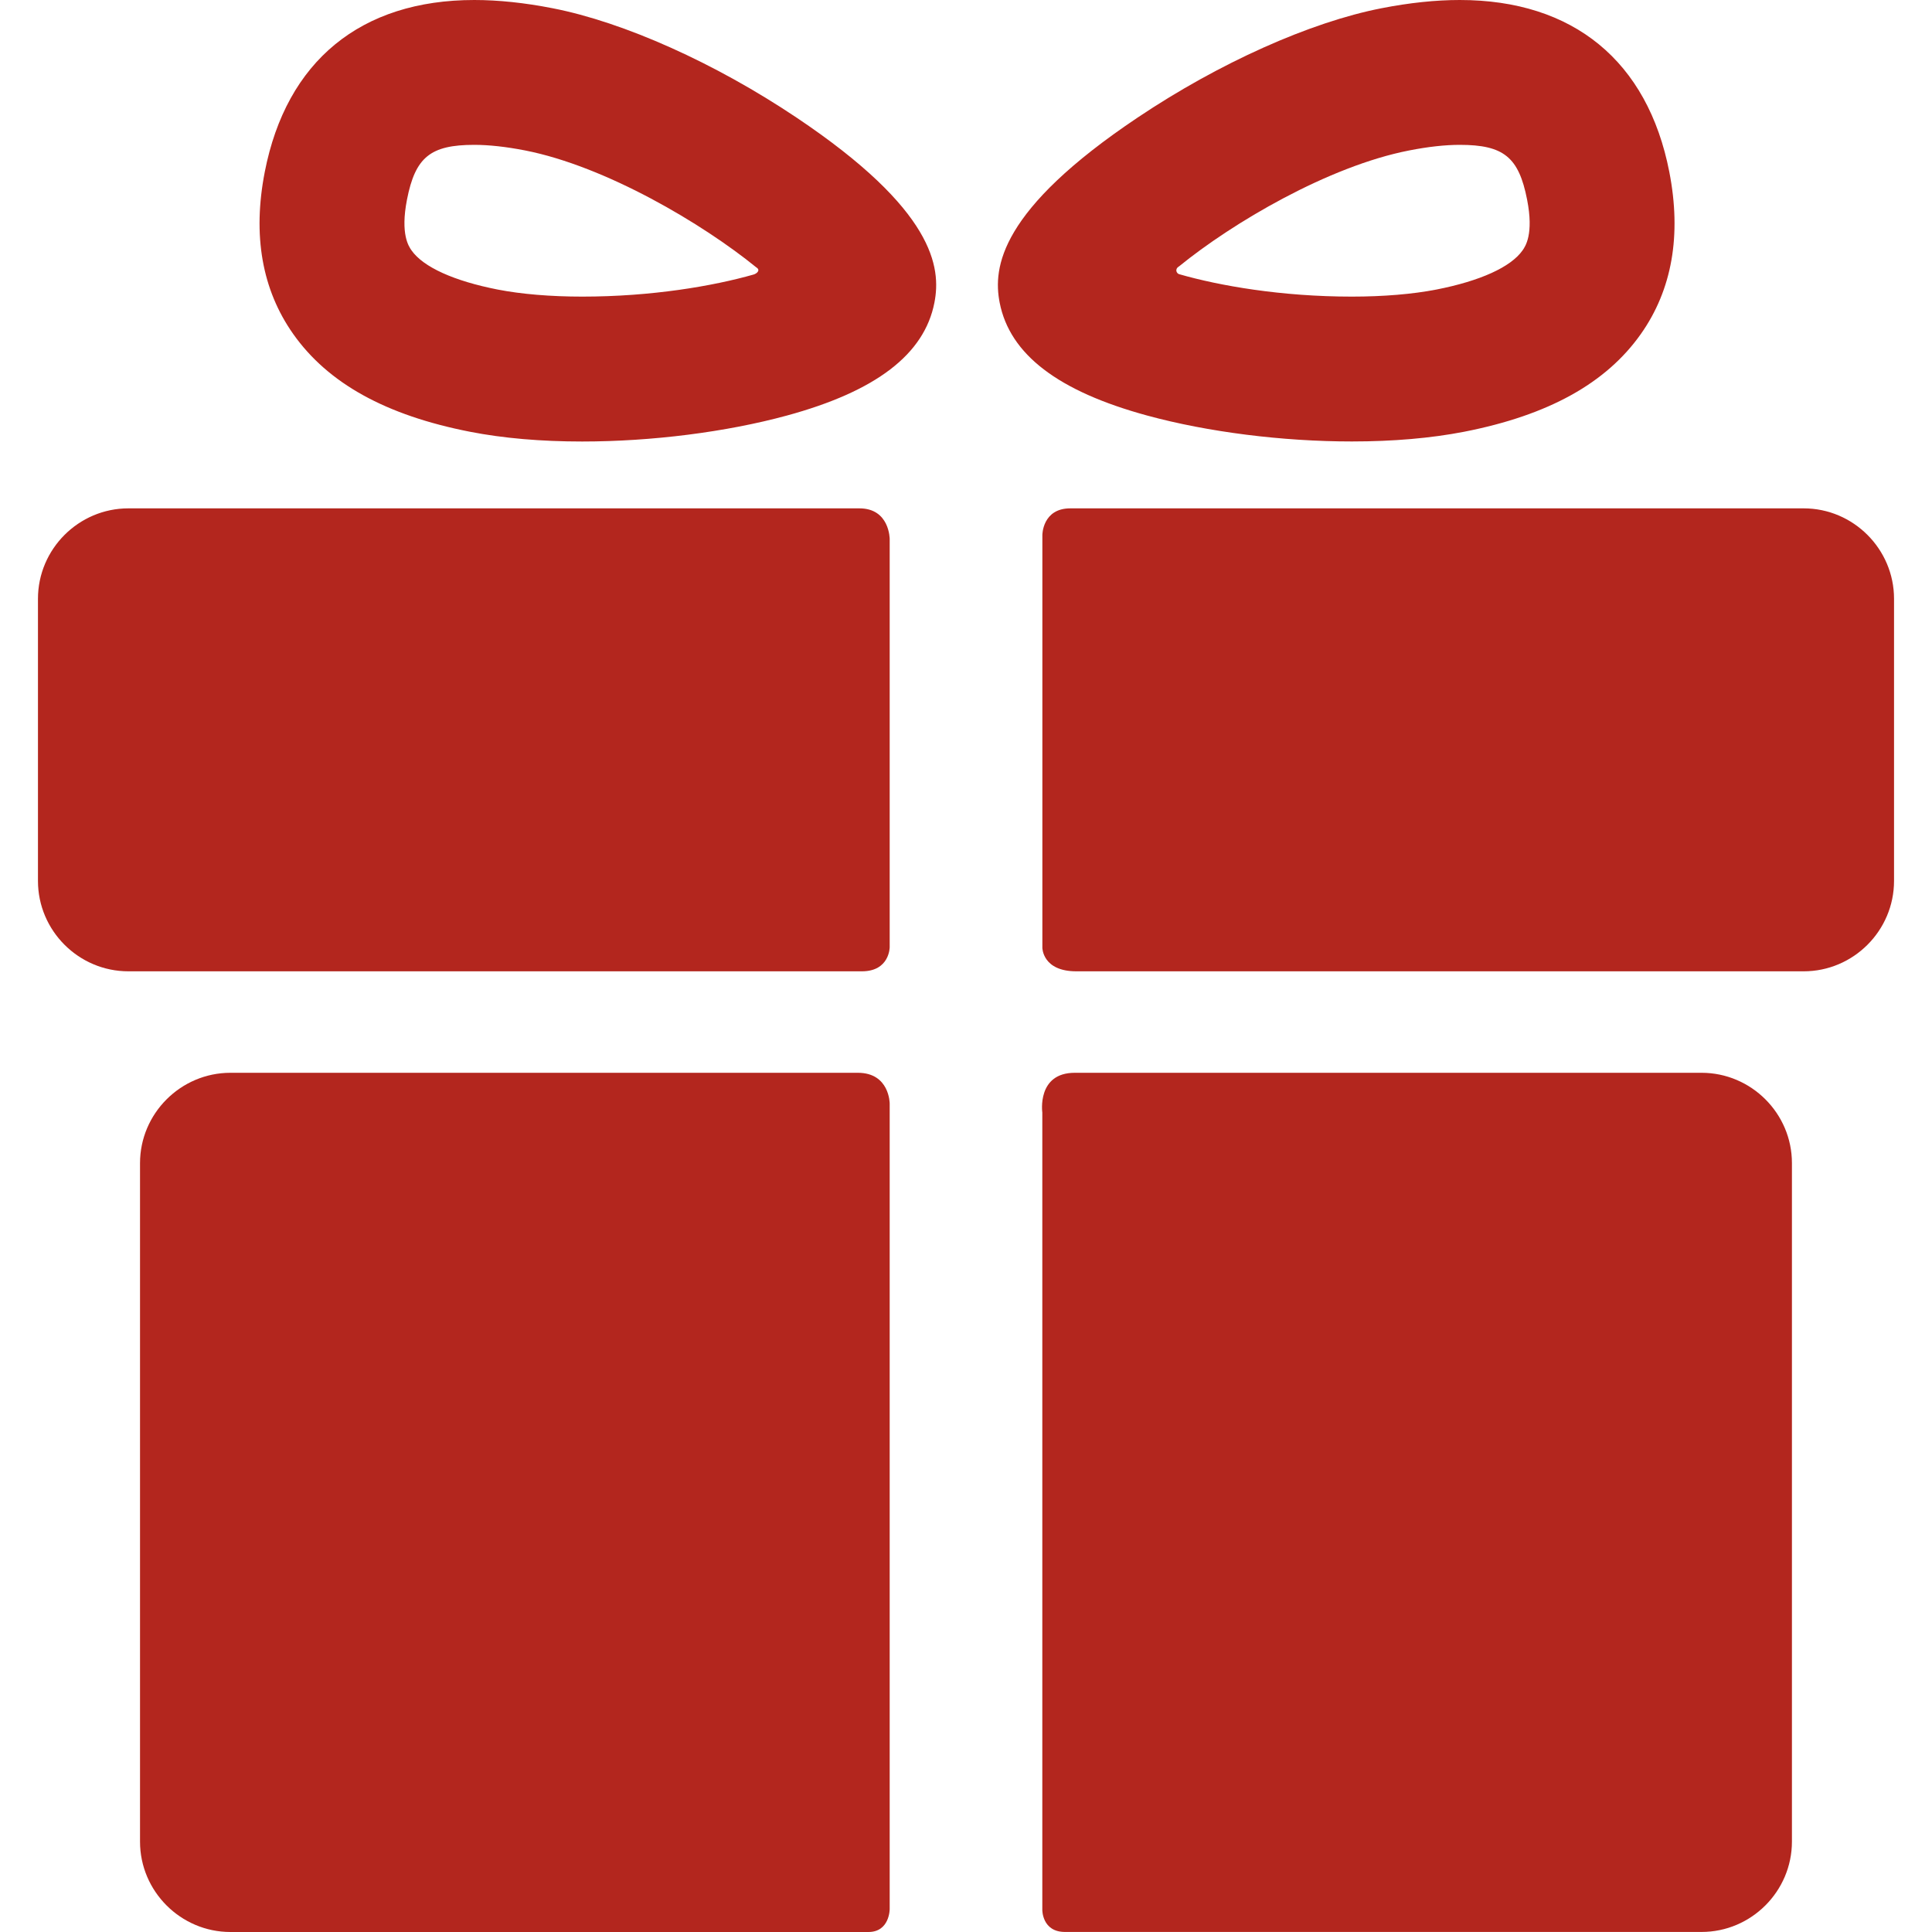 <svg xmlns="http://www.w3.org/2000/svg" width="40" height="40" viewBox="0 0 40 40" fill="none">
  <g clip-path="url(#clip0_6346_2545)">
    <path d="M17.761 22.211C14.467 22.211 4.771 22.211 4.771 22.211C3.742 22.211 2.899 23.053 2.899 24.082V38.129C2.899 39.158 3.742 40 4.771 40C4.771 40 14.67 40 17.98 40C18.42 40 18.42 39.527 18.42 39.527V22.847C18.42 22.847 18.42 22.211 17.761 22.211Z" fill="#B3261E"/>
    <path d="M35.229 22.211C35.229 22.211 25.496 22.211 22.252 22.211C21.462 22.211 21.58 23.034 21.58 23.034V39.542C21.58 39.542 21.574 39.999 22.049 39.999C25.344 39.999 35.229 39.999 35.229 39.999C36.258 39.999 37.1 39.157 37.1 38.128V24.082C37.101 23.053 36.258 22.211 35.229 22.211Z" fill="#B3261E"/>
    <path d="M18.42 11.159C18.42 11.159 18.42 10.525 17.793 10.525C14.041 10.525 2.658 10.525 2.658 10.525C1.628 10.525 0.786 11.368 0.786 12.397V18.238C0.786 19.268 1.628 20.11 2.658 20.11C2.658 20.11 14.092 20.11 17.844 20.11C18.42 20.11 18.42 19.611 18.42 19.611V11.159Z" fill="#B3261E"/>
    <path d="M37.343 10.525C37.343 10.525 25.955 10.525 22.159 10.525C21.581 10.525 21.581 11.076 21.581 11.076V19.622C21.581 19.622 21.581 20.11 22.284 20.11C26.048 20.11 37.343 20.11 37.343 20.11C38.372 20.11 39.214 19.268 39.214 18.238V12.397C39.214 11.368 38.372 10.525 37.343 10.525Z" fill="#B3261E"/>
    <path d="M12.054 9.141C11.198 9.141 10.416 9.073 9.73 8.939C7.988 8.598 6.791 7.936 6.07 6.914C5.424 5.998 5.226 4.869 5.482 3.558C5.93 1.263 7.471 0 9.82 0C10.317 0 10.863 0.057 11.443 0.171C12.918 0.459 14.804 1.304 16.489 2.433C19.347 4.347 19.488 5.537 19.346 6.266C19.137 7.337 18.136 8.102 16.286 8.605C15.036 8.945 13.494 9.141 12.054 9.141ZM9.82 2.999C8.911 2.999 8.598 3.254 8.426 4.133C8.286 4.851 8.463 5.102 8.521 5.185C8.764 5.53 9.398 5.817 10.305 5.995C10.795 6.09 11.4 6.141 12.054 6.141C13.493 6.141 14.761 5.923 15.602 5.684C15.663 5.667 15.758 5.595 15.656 5.534C14.556 4.638 12.545 3.442 10.868 3.114C10.477 3.038 10.125 2.999 9.82 2.999Z" fill="#B3261E"/>
    <path d="M27.989 9.14C27.989 9.14 27.989 9.14 27.989 9.14C26.549 9.14 25.007 8.945 23.757 8.605C21.907 8.102 20.906 7.337 20.697 6.266C20.555 5.537 20.696 4.347 23.555 2.433C25.239 1.304 27.125 0.459 28.6 0.171C29.18 0.057 29.726 0 30.223 0C32.572 0 34.113 1.264 34.561 3.558C34.817 4.869 34.619 5.998 33.973 6.914C33.252 7.936 32.055 8.598 30.313 8.939C29.627 9.072 28.845 9.14 27.989 9.14ZM24.411 5.515C24.314 5.572 24.361 5.661 24.411 5.676C25.252 5.918 26.533 6.141 27.989 6.141C28.643 6.141 29.248 6.09 29.738 5.995C30.645 5.817 31.279 5.53 31.522 5.185C31.58 5.102 31.758 4.851 31.617 4.133C31.445 3.254 31.133 2.999 30.223 2.999C29.919 2.999 29.566 3.038 29.175 3.115C27.498 3.442 25.511 4.619 24.411 5.515Z" fill="#B3261E"/>
  </g>
  <defs>
    <clipPath id="clip0_6346_2545">
      <rect width="40" height="40" fill="white"/>
    </clipPath>
  </defs>
</svg>